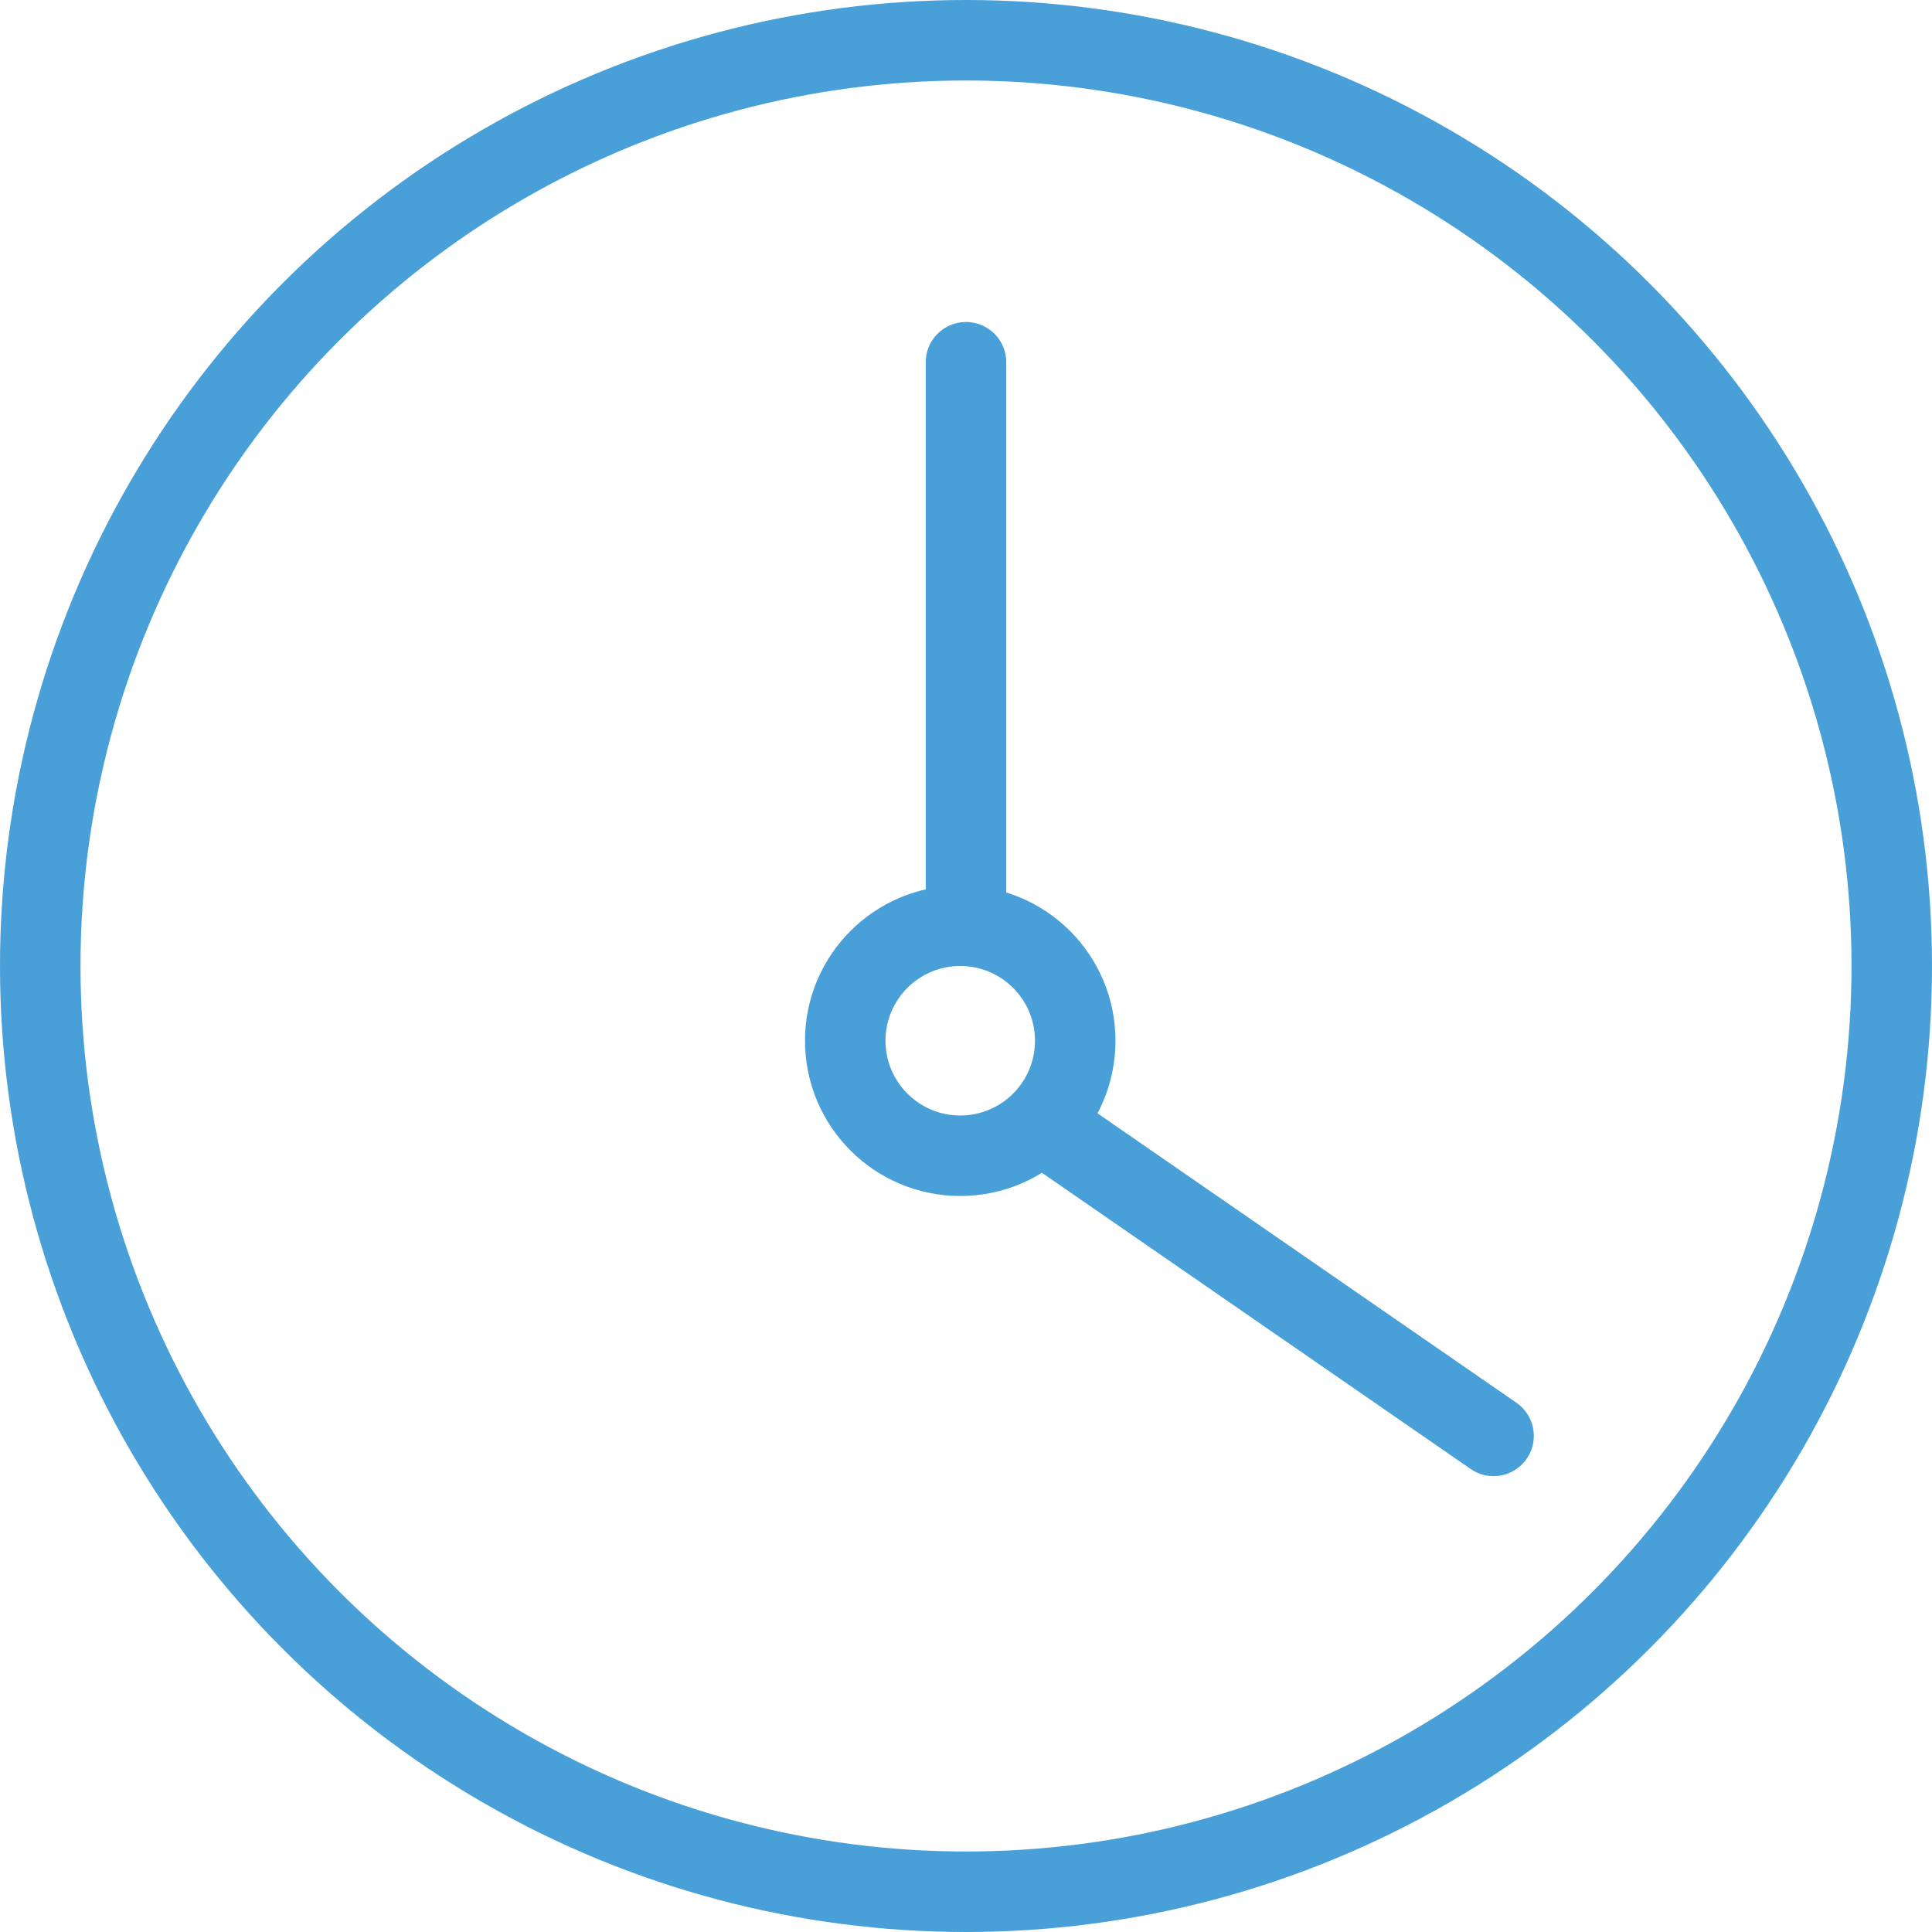<?xml version="1.0" encoding="UTF-8"?> <svg xmlns="http://www.w3.org/2000/svg" width="48" height="48" viewBox="0 0 48 48" fill="none"> <path d="M23.857 28.714C25.435 28.714 26.714 27.435 26.714 25.857C26.714 24.279 25.435 23 23.857 23C22.279 23 21 24.279 21 25.857C21 27.435 22.279 28.714 23.857 28.714Z" stroke="#49A0D8" stroke-width="2" stroke-linecap="round" stroke-linejoin="round"></path> <circle cx="24" cy="24" r="23" stroke="#49A0D8" stroke-width="2"></circle> <path d="M24 9V22.5" stroke="#49A0D8" stroke-width="2" stroke-linecap="round" stroke-linejoin="round"></path> <path d="M37.107 35.674L26 28" stroke="#49A0D8" stroke-width="2" stroke-linecap="round" stroke-linejoin="round"></path> </svg> 